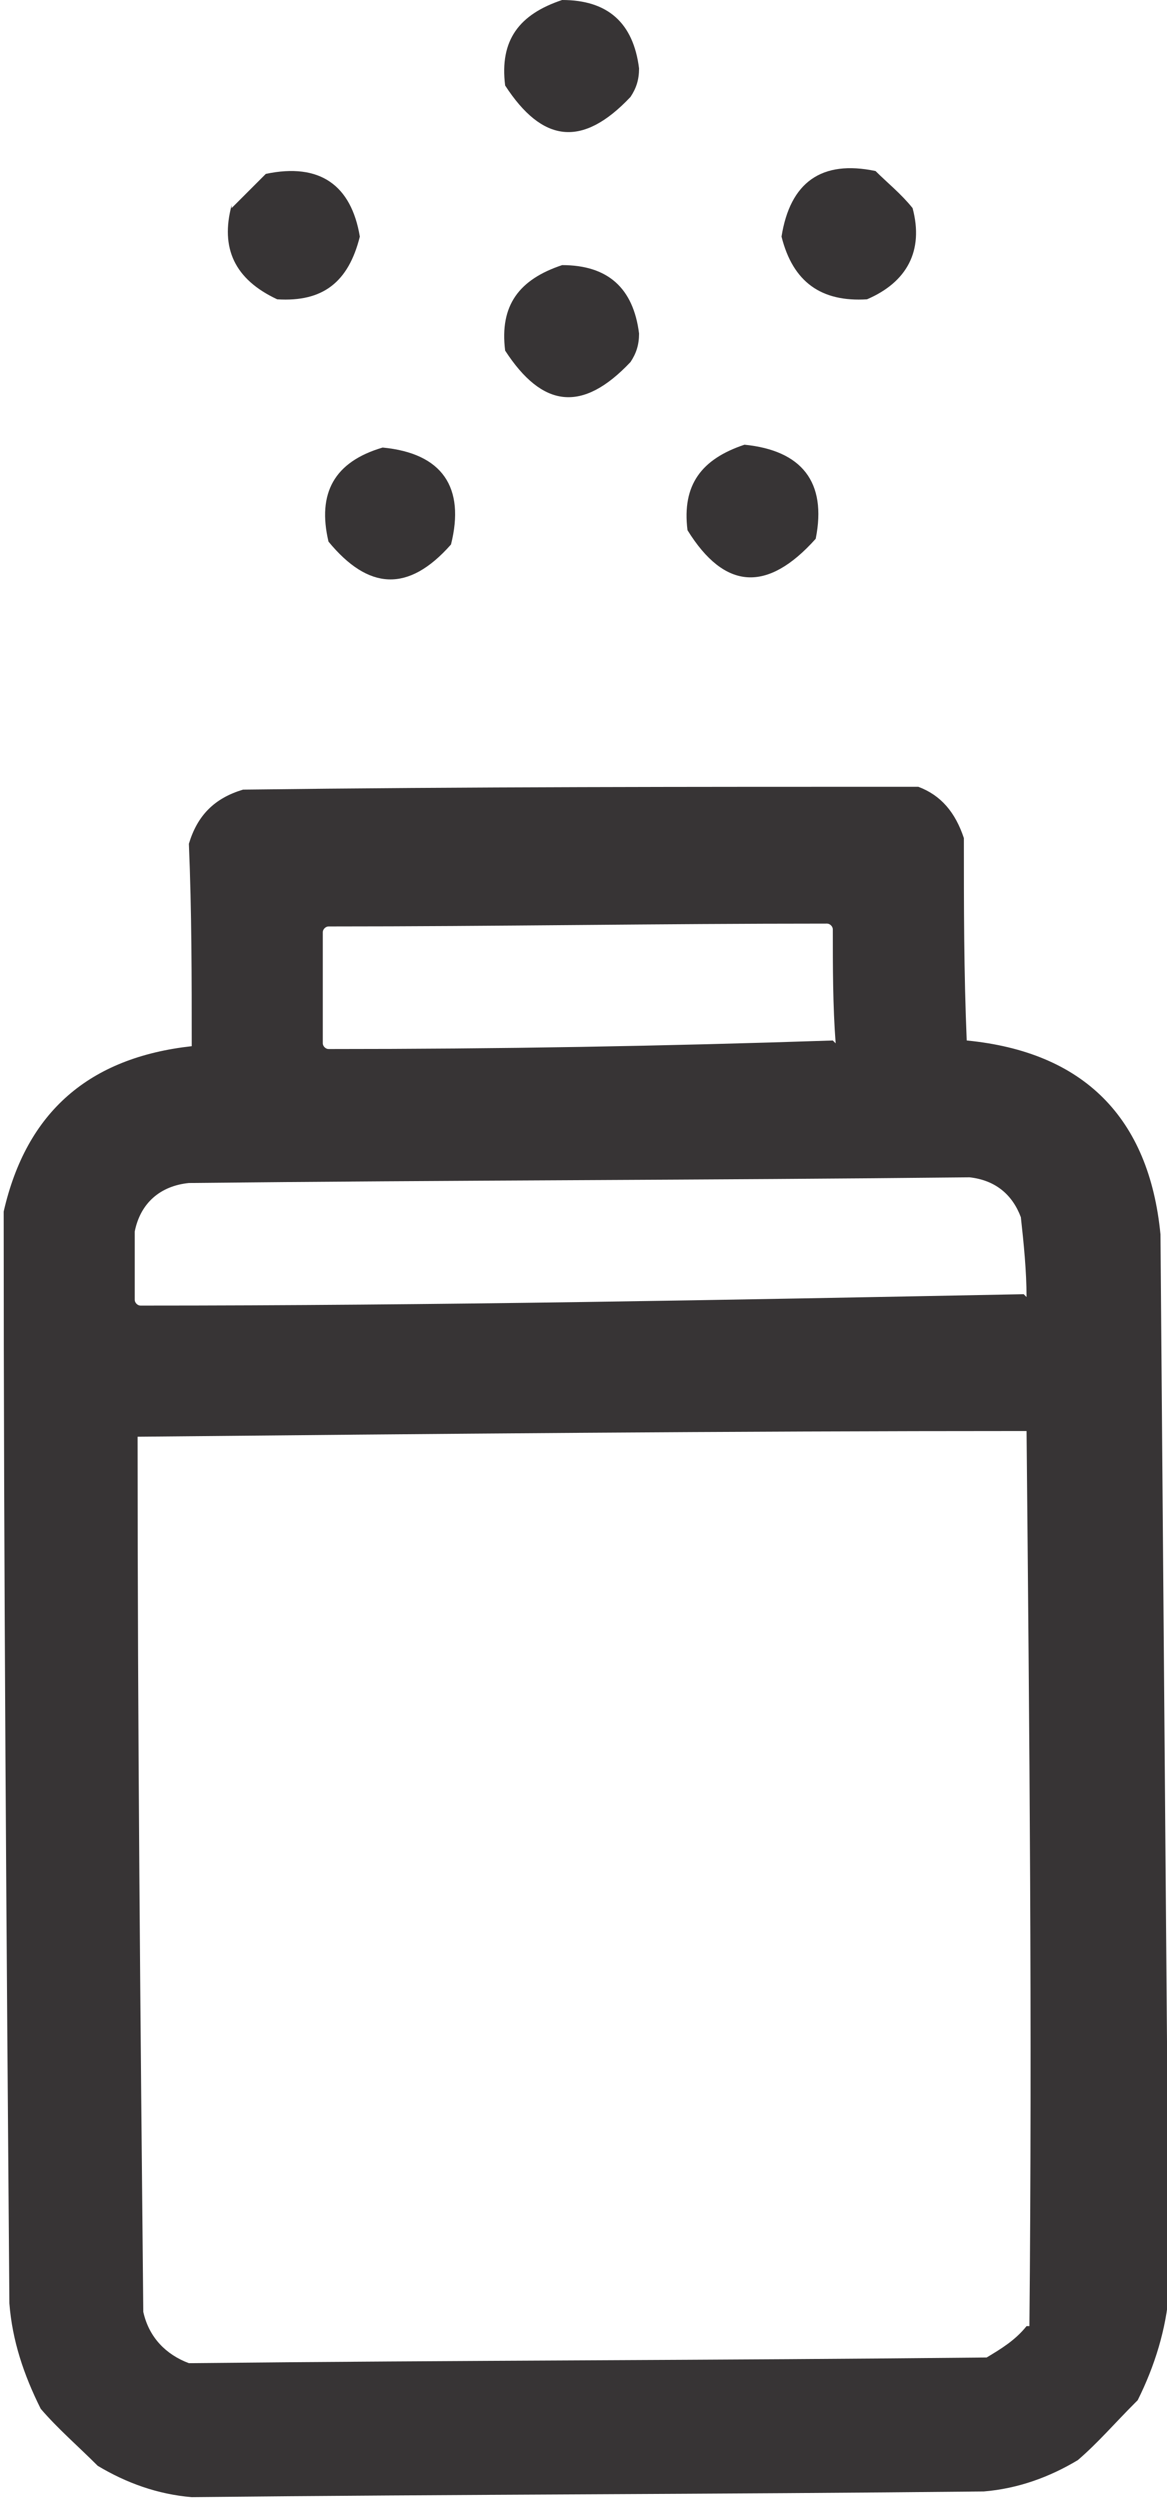 <svg xmlns="http://www.w3.org/2000/svg" xmlns:xlink="http://www.w3.org/1999/xlink" xmlns:xodm="http://www.corel.com/coreldraw/odm/2003" xml:space="preserve" width="0.347in" height="0.743in" style="shape-rendering:geometricPrecision; text-rendering:geometricPrecision; image-rendering:optimizeQuality; fill-rule:evenodd; clip-rule:evenodd" viewBox="0 0 4.09 8.77"> <defs>  <style type="text/css">   <![CDATA[    .fil0 {fill:#373435}   ]]>  </style> </defs> <g id="Layer_x0020_1">    <g id="_2820799971808">   <g>    <path class="fil0" d="M3.98 8.43c-0.07,0.07 -0.13,0.14 -0.2,0.2 -0.1,0.06 -0.21,0.1 -0.33,0.11 -0.93,0.01 -1.85,0.01 -2.78,0.02 -0.12,-0.01 -0.23,-0.05 -0.33,-0.11 -0.07,-0.07 -0.14,-0.13 -0.2,-0.2 -0.06,-0.12 -0.1,-0.24 -0.11,-0.37 -0.01,-1.28 -0.02,-2.55 -0.02,-3.83 0.08,-0.35 0.3,-0.54 0.66,-0.58 -0,-0.24 -0,-0.47 -0.01,-0.71 0.03,-0.1 0.09,-0.16 0.19,-0.19 0.79,-0.01 1.58,-0.01 2.37,-0.01 0.08,0.03 0.13,0.09 0.16,0.18 0,0.24 0,0.47 0.01,0.71 0.41,0.04 0.64,0.27 0.68,0.68 0.01,1.24 0.02,2.47 0.03,3.71 -0.01,0.13 -0.05,0.26 -0.11,0.38zm-0.38 -0.27c-0.04,0.05 -0.09,0.08 -0.14,0.11 -0.93,0.01 -1.87,0.01 -2.8,0.02 -0.08,-0.03 -0.14,-0.09 -0.16,-0.18 -0.01,-1.02 -0.02,-2.04 -0.02,-3.07 1.04,-0.01 2.08,-0.02 3.12,-0.02 0.01,1.05 0.02,2.09 0.01,3.14zm-0.01 -3.62c-1.03,0.02 -2.07,0.04 -3.1,0.04 -0.01,0 -0.02,-0.01 -0.02,-0.02 -0,-0.08 -0,-0.16 -0,-0.24 0.02,-0.1 0.09,-0.16 0.19,-0.17 0.91,-0.01 1.83,-0.01 2.74,-0.02 0.09,0.01 0.15,0.06 0.18,0.14 0.01,0.09 0.02,0.19 0.02,0.28zm-0.67 -0.89c-0.59,0.02 -1.18,0.03 -1.77,0.03 -0.01,0 -0.02,-0.01 -0.02,-0.02 -0,-0.13 -0,-0.26 -0,-0.39 -0,-0.01 0.01,-0.02 0.02,-0.02 0.58,-0 1.16,-0.01 1.75,-0.01 0.01,-0 0.02,0.01 0.02,0.02 -0,0.13 0,0.27 0.01,0.4z"></path>   </g>   <g>    <path class="fil0" d="M2.86 1.89c-0.17,0.19 -0.32,0.18 -0.45,-0.03 -0.02,-0.16 0.05,-0.25 0.2,-0.3 0.2,0.02 0.29,0.13 0.25,0.33z"></path>   </g>   <g>    <path class="fil0" d="M3.07 0.6c0.04,0.04 0.09,0.08 0.13,0.13 0.04,0.15 -0.02,0.26 -0.16,0.32 -0.16,0.01 -0.26,-0.06 -0.3,-0.22 0.03,-0.19 0.14,-0.27 0.33,-0.23z"></path>   </g>   <g>    <path class="fil0" d="M2.21 1.27c-0.17,0.18 -0.31,0.16 -0.44,-0.04 -0.02,-0.16 0.05,-0.25 0.2,-0.3 0.16,-0 0.25,0.08 0.27,0.24 -0,0.04 -0.01,0.07 -0.03,0.1z"></path>   </g>   <g>    <path class="fil0" d="M1.58 1.91c-0.15,0.17 -0.29,0.16 -0.43,-0.01 -0.04,-0.17 0.02,-0.28 0.19,-0.33 0.21,0.02 0.29,0.14 0.24,0.34z"></path>   </g>   <g>    <path class="fil0" d="M2.21 0.34c-0.17,0.18 -0.31,0.16 -0.44,-0.04 -0.02,-0.16 0.05,-0.25 0.2,-0.3 0.16,-0 0.25,0.08 0.27,0.24 -0,0.04 -0.01,0.07 -0.03,0.1z"></path>   </g>   <g>    <path class="fil0" d="M0.81 0.73c0.04,-0.04 0.08,-0.08 0.12,-0.12 0.19,-0.04 0.3,0.04 0.33,0.22 -0.04,0.16 -0.13,0.23 -0.29,0.22 -0.15,-0.07 -0.2,-0.18 -0.16,-0.33z"></path>   </g>  </g> </g></svg>